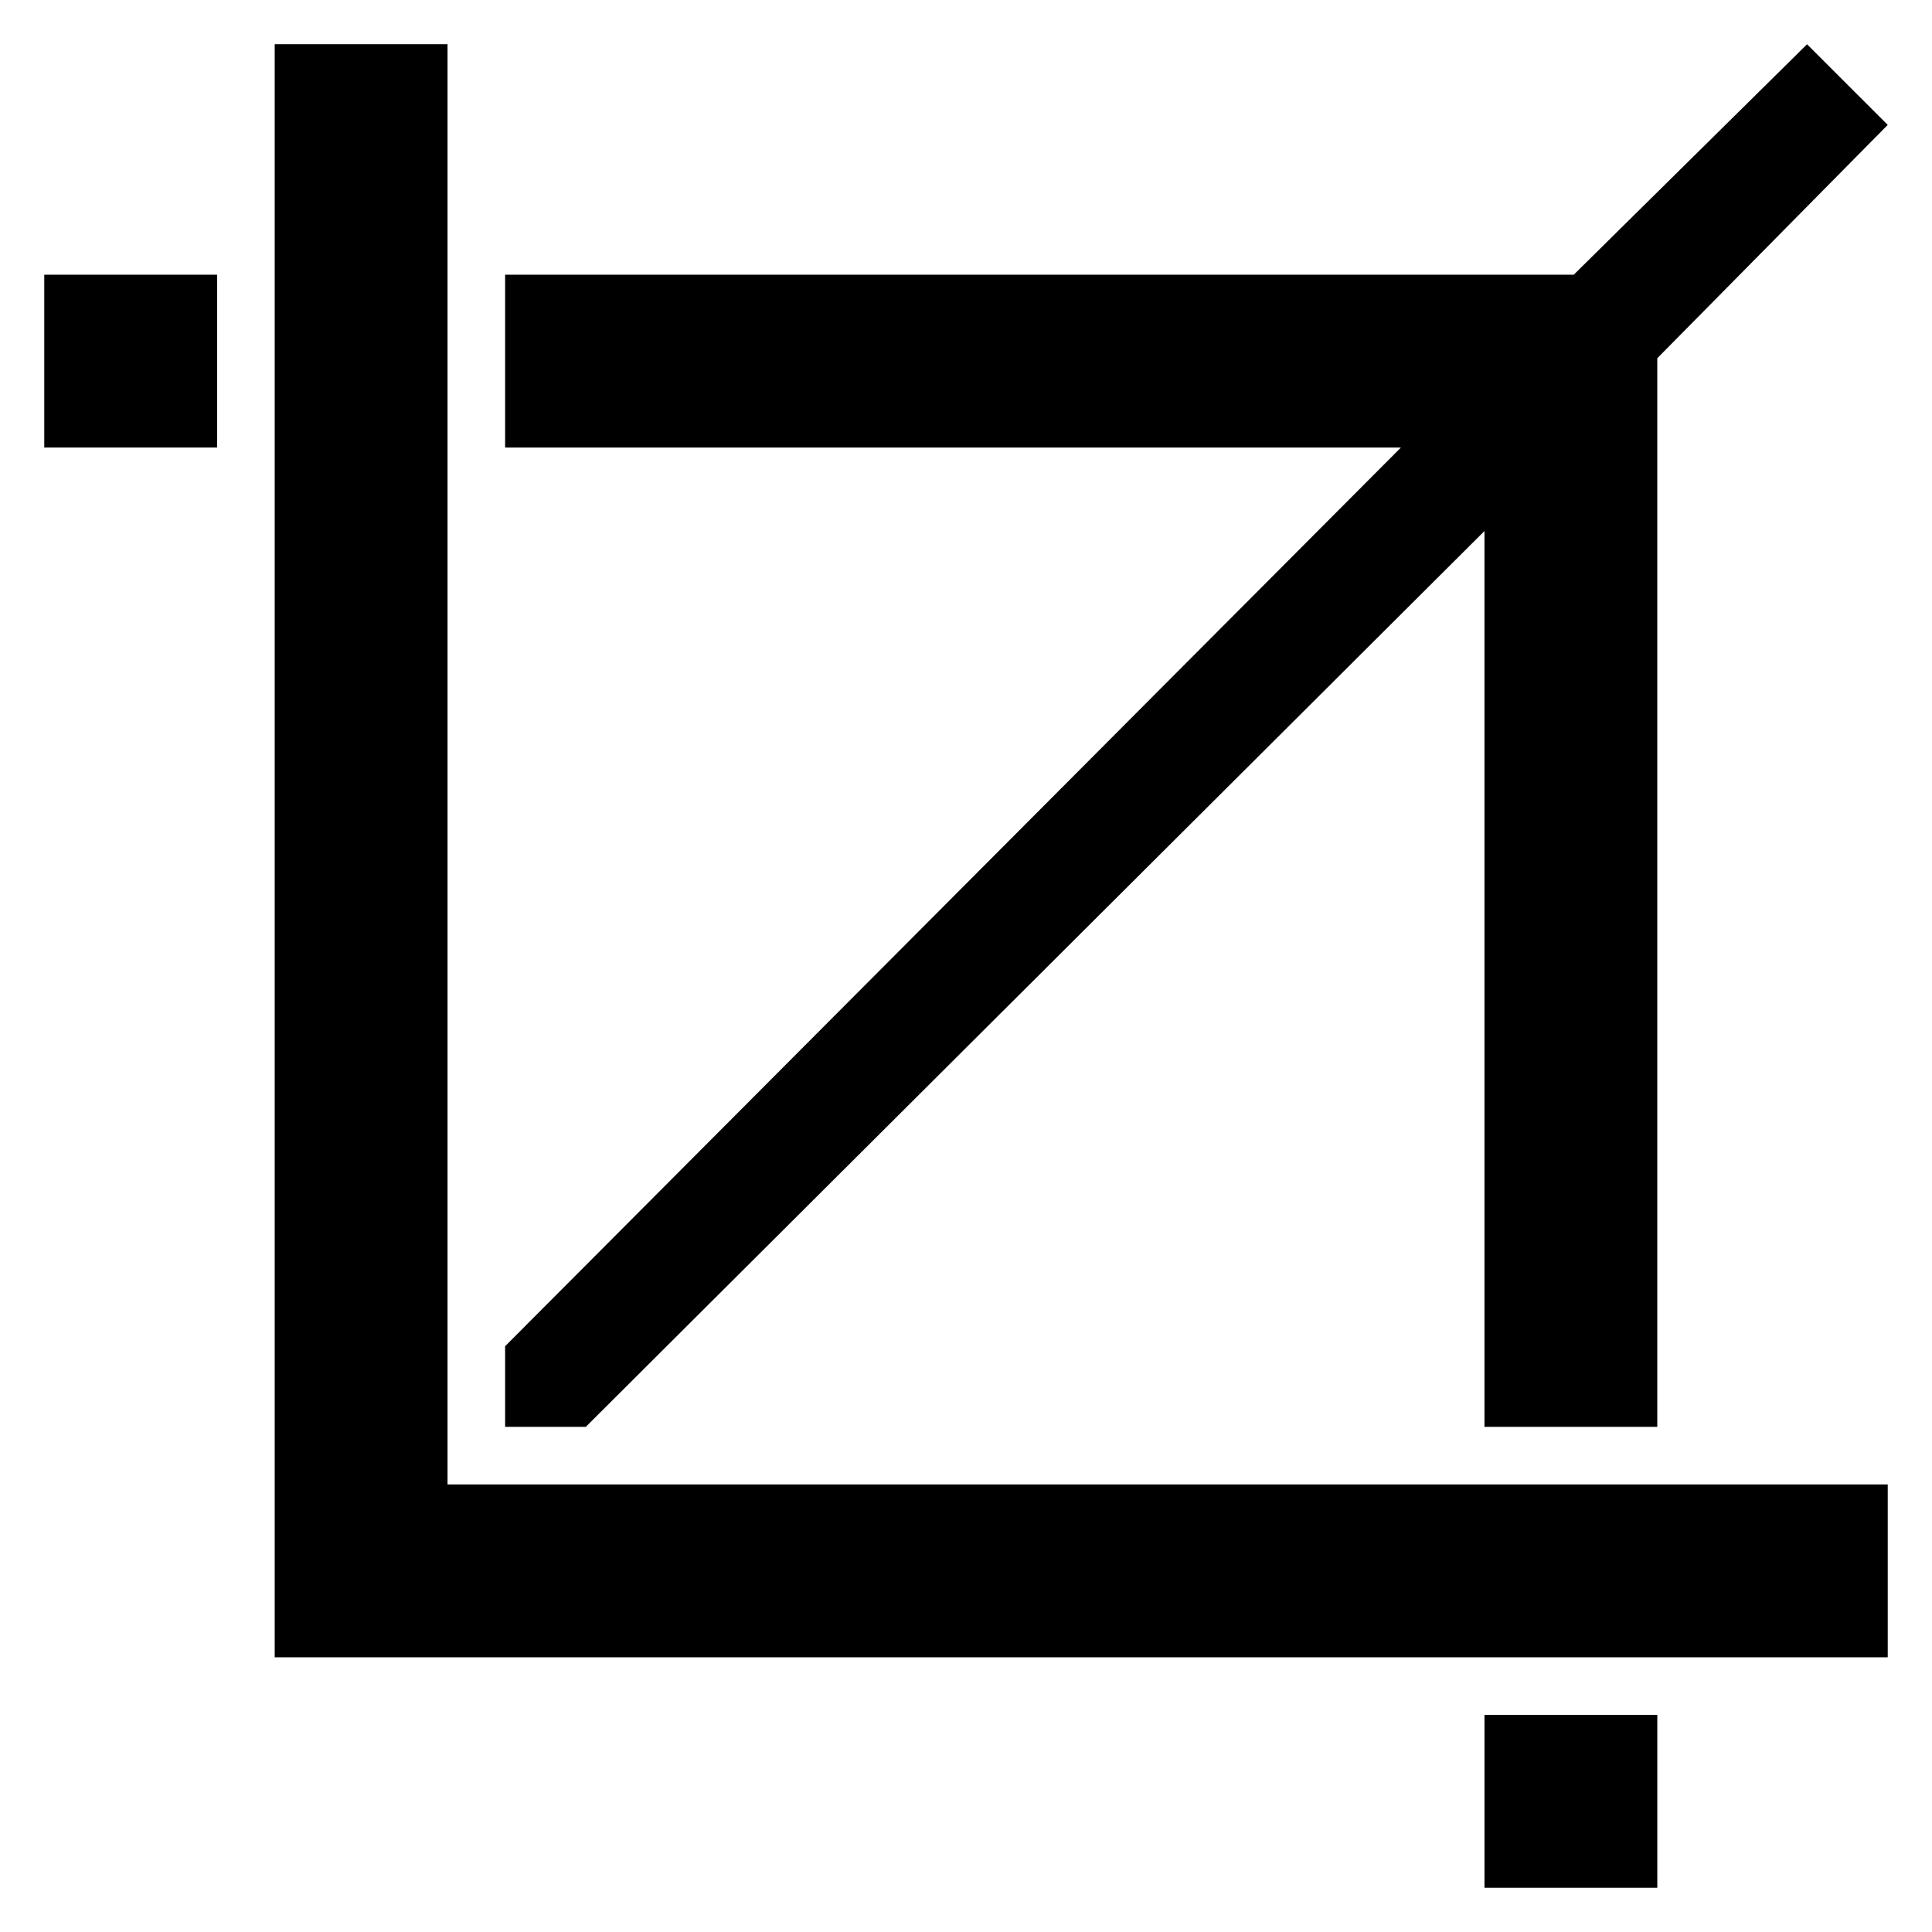 <?xml version="1.0" encoding="UTF-8"?>
<!-- Uploaded to: ICON Repo, www.iconrepo.com, Generator: ICON Repo Mixer Tools -->
<svg fill="#000000" width="800px" height="800px" version="1.1" viewBox="144 144 512 512" xmlns="http://www.w3.org/2000/svg">
 <g>
  <path d="m622.89 155.73-61.828 61.07h-283.2v45.801h237.4l-237.4 238.16v21.371h21.375l238.16-237.4v237.4h45.801v-283.2l61.066-61.832z"/>
  <path d="m155.73 216.8h45.801v45.801h-45.801z"/>
  <path d="m537.4 598.47h45.801v45.801h-45.801z"/>
  <path d="m644.27 583.2v-45.801h-381.67v-381.68h-45.801v427.48z"/>
 </g>
</svg>